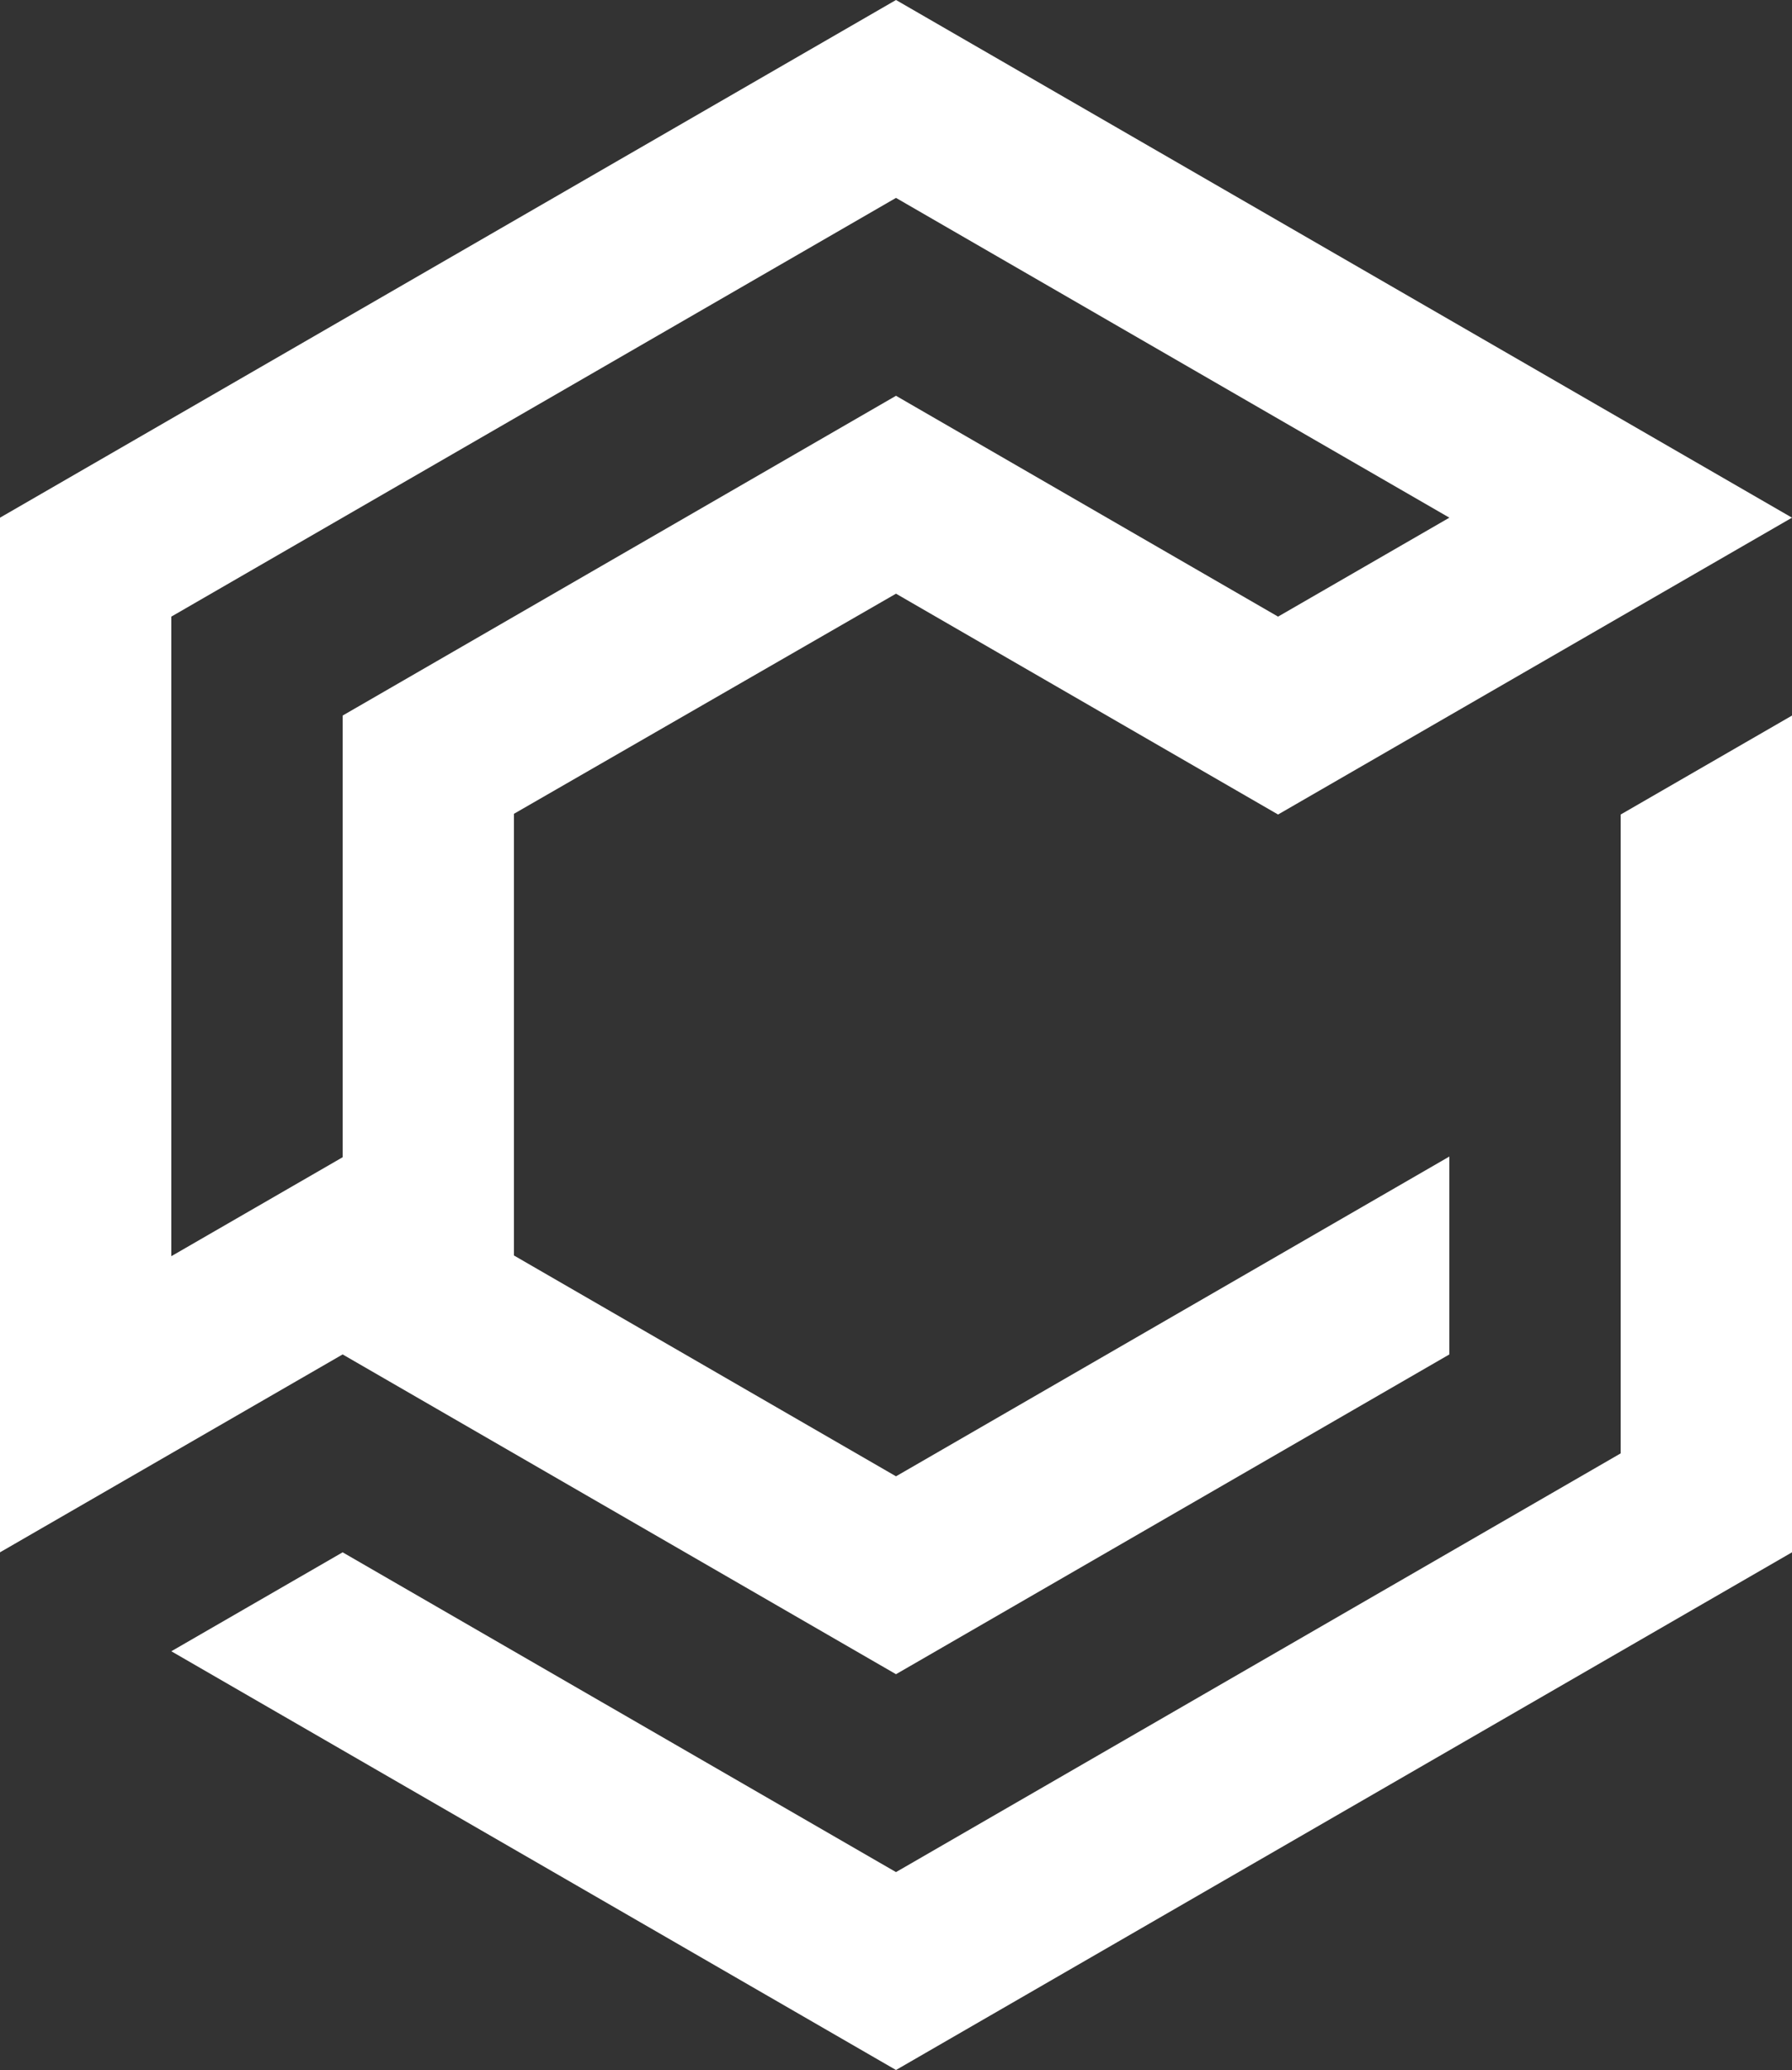 <svg xmlns="http://www.w3.org/2000/svg" xmlns:xlink="http://www.w3.org/1999/xlink" id="Layer_1" x="0px" y="0px" viewBox="0 0 250 288.7" style="enable-background:new 0 0 250 288.7;" xml:space="preserve"><rect x="0" y="0" width="250" height="288.7" fill="#333333" stroke="none"/><style type="text/css">	.st0{fill:#FFFFFF;}</style><g>	<polygon class="st0" points="226.1,202.7 125,261.1 47.8,216.5 23.9,230.3 125,288.7 250,216.5 250,99.8 226.1,113.6  "></polygon>	<path class="st0" d="M47.8,188.9l77.2,44.6l77.2-44.6v-27.6L125,205.9l-53.3-30.8v-61.6L125,82.8l53.3,30.8c0,0,0,0,0,0L250,72.2  L125,0L0,72.2v144.3L47.8,188.9z M23.9,86L125,27.6l53.3,30.8l23.9,13.8L178.3,86L125,55.2L47.8,99.8v61.6l-23.9,13.8V86z"></path></g></svg>